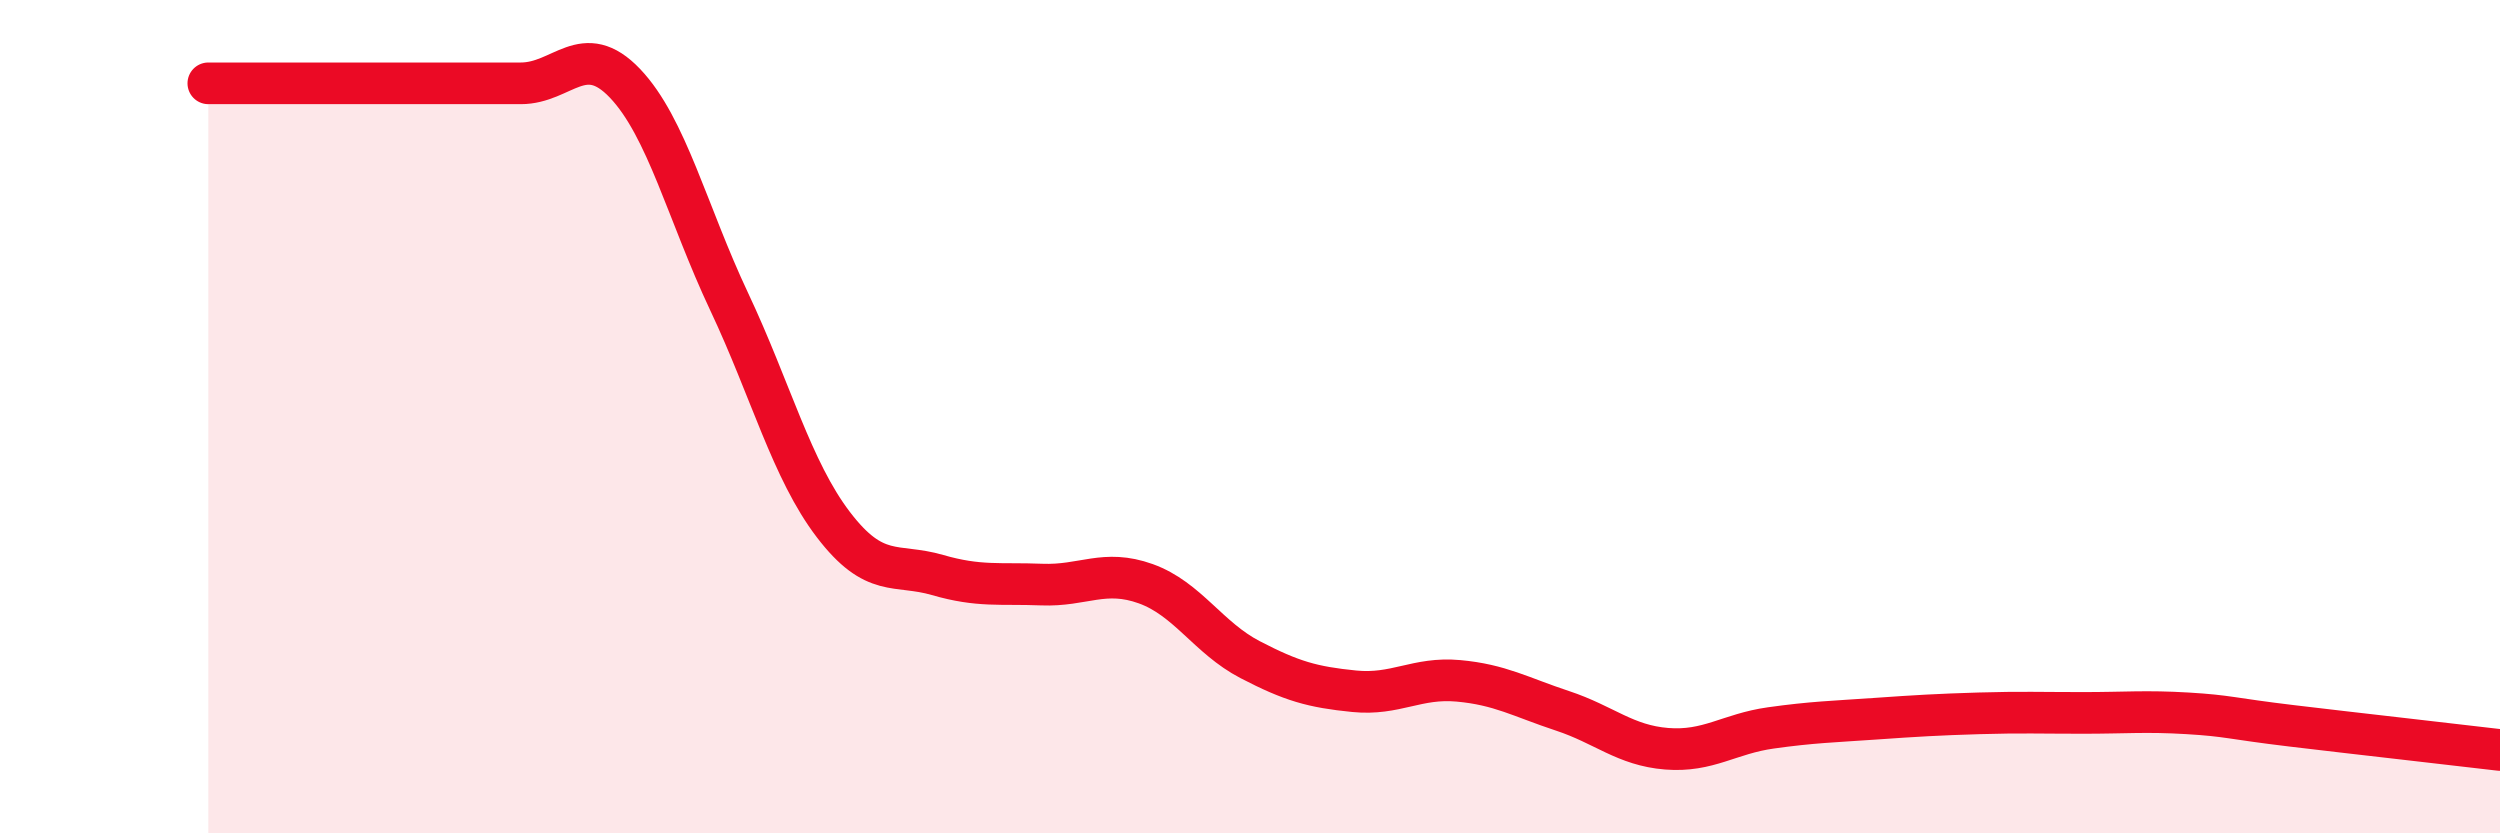 
    <svg width="60" height="20" viewBox="0 0 60 20" xmlns="http://www.w3.org/2000/svg">
      <path
        d="M 5,2 C 5.5,2 6.5,2 7.5,2 C 8.5,2 9,2 10,2 C 11,2 11.5,2 12.5,2 C 13.5,2 14,0.95 15,2 C 16,3.05 16.5,5.12 17.5,7.24 C 18.5,9.36 19,11.28 20,12.59 C 21,13.9 21.5,13.51 22.5,13.8 C 23.5,14.09 24,13.99 25,14.03 C 26,14.07 26.5,13.65 27.5,14.01 C 28.5,14.37 29,15.31 30,15.83 C 31,16.35 31.5,16.49 32.5,16.59 C 33.5,16.69 34,16.25 35,16.34 C 36,16.43 36.5,16.73 37.5,17.06 C 38.5,17.39 39,17.89 40,17.97 C 41,18.05 41.5,17.61 42.5,17.47 C 43.5,17.33 44,17.32 45,17.25 C 46,17.18 46.5,17.15 47.5,17.12 C 48.5,17.09 49,17.11 50,17.11 C 51,17.11 51.5,17.06 52.5,17.12 C 53.5,17.18 53.5,17.24 55,17.42 C 56.5,17.6 59,17.88 60,18L60 20L5 20Z"
        fill="#EB0A25"
        opacity="0.1"
        stroke-linecap="round"
        stroke-linejoin="round"
      />
      <path
        d="M 5,2 C 5.5,2 6.5,2 7.5,2 C 8.5,2 9,2 10,2 C 11,2 11.5,2 12.5,2 C 13.5,2 14,0.95 15,2 C 16,3.05 16.5,5.12 17.5,7.24 C 18.5,9.36 19,11.28 20,12.59 C 21,13.9 21.5,13.51 22.5,13.8 C 23.5,14.09 24,13.99 25,14.03 C 26,14.07 26.5,13.65 27.5,14.01 C 28.5,14.37 29,15.31 30,15.83 C 31,16.35 31.5,16.49 32.5,16.59 C 33.5,16.69 34,16.25 35,16.34 C 36,16.43 36.5,16.73 37.5,17.06 C 38.5,17.39 39,17.89 40,17.97 C 41,18.05 41.5,17.61 42.5,17.47 C 43.5,17.33 44,17.32 45,17.25 C 46,17.18 46.5,17.15 47.5,17.12 C 48.5,17.09 49,17.11 50,17.11 C 51,17.11 51.5,17.06 52.5,17.12 C 53.5,17.18 53.5,17.24 55,17.42 C 56.5,17.6 59,17.88 60,18"
        stroke="#EB0A25"
        stroke-width="1"
        fill="none"
        stroke-linecap="round"
        stroke-linejoin="round"
      />
    </svg>
  